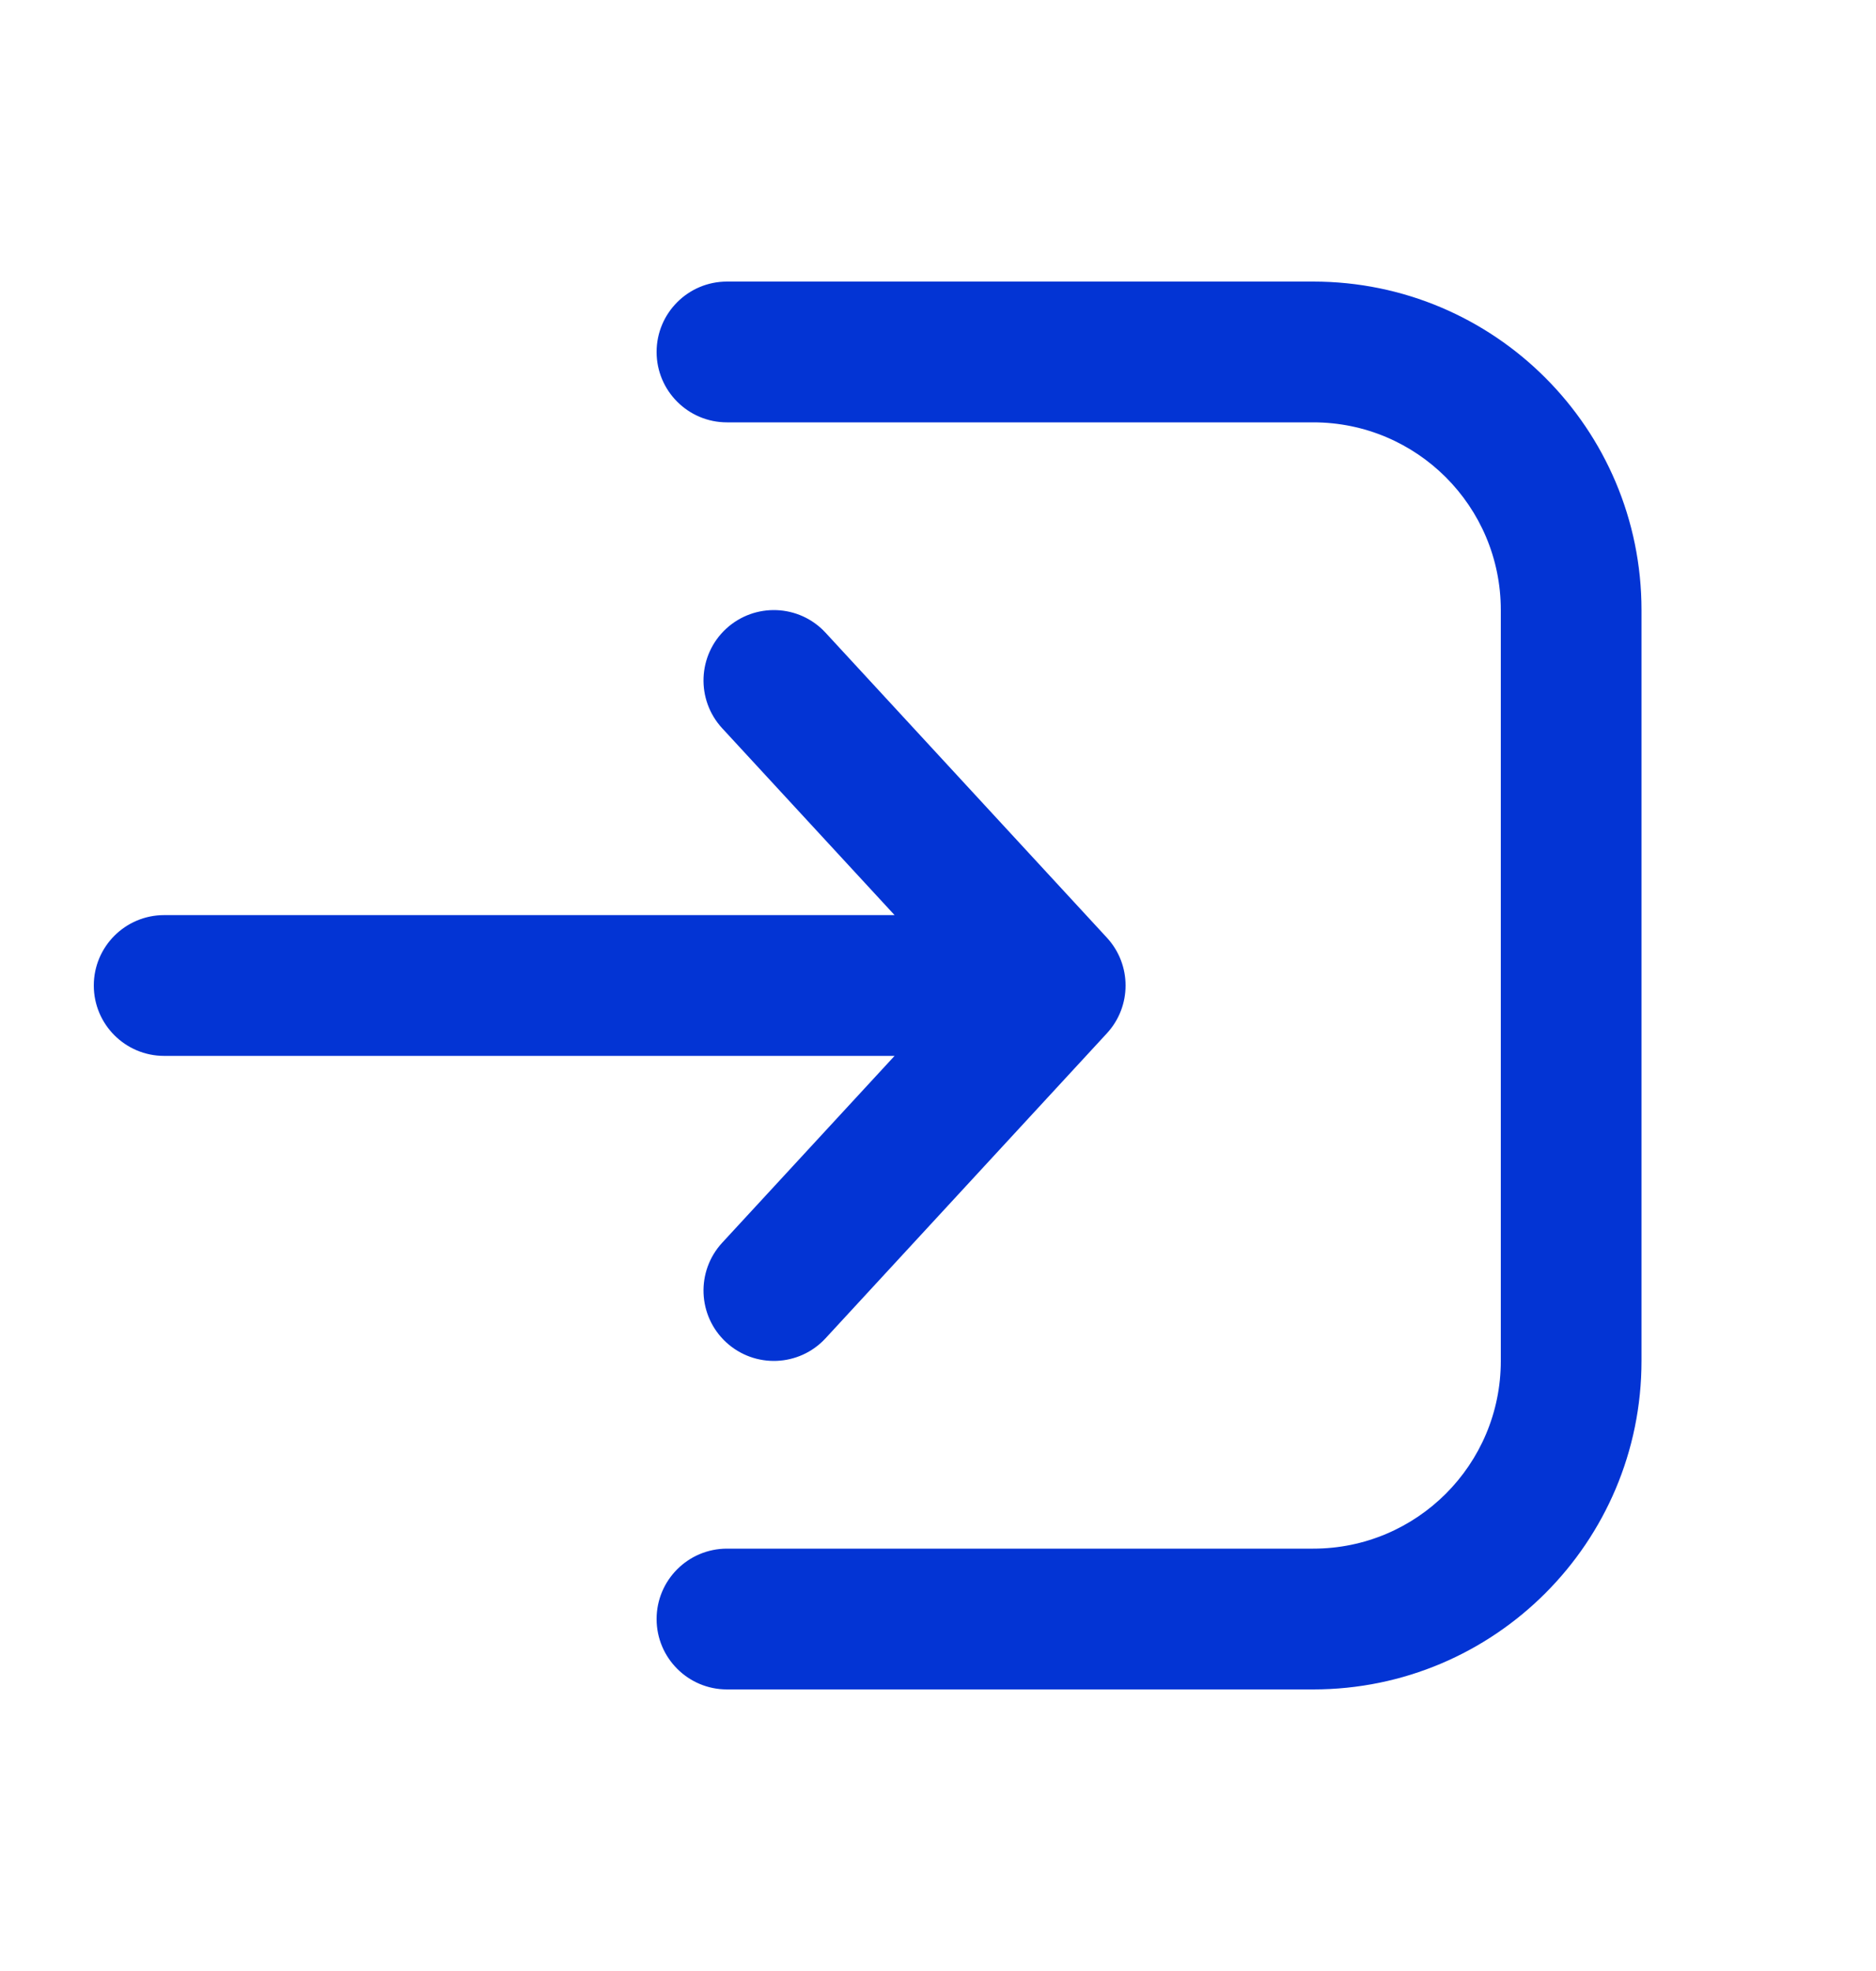 <svg width="20" height="21" viewBox="0 0 20 21" fill="none" xmlns="http://www.w3.org/2000/svg">
<path d="M7.75 18C7.336 18 7 17.664 7 17.25C7 16.836 7.336 16.5 7.75 16.5H14C15.105 16.5 16 15.605 16 14.5V6.5C16 5.395 15.105 4.5 14 4.5H7.75C7.336 4.5 7 4.164 7 3.75C7 3.336 7.336 3 7.75 3H14C15.933 3 17.5 4.567 17.5 6.5V14.5C17.5 16.433 15.933 18 14 18H7.75ZM7.741 6.699C8.046 6.418 8.52 6.437 8.801 6.741L11.801 9.991C12.066 10.279 12.066 10.721 11.801 11.009L8.801 14.259C8.52 14.563 8.046 14.582 7.741 14.301C7.437 14.02 7.418 13.546 7.699 13.241L9.537 11.25H1.75C1.336 11.25 1 10.914 1 10.5C1 10.086 1.336 9.75 1.75 9.75H9.537L7.699 7.759C7.418 7.454 7.437 6.98 7.741 6.699Z" fill="#0334D4"/>
</svg>
